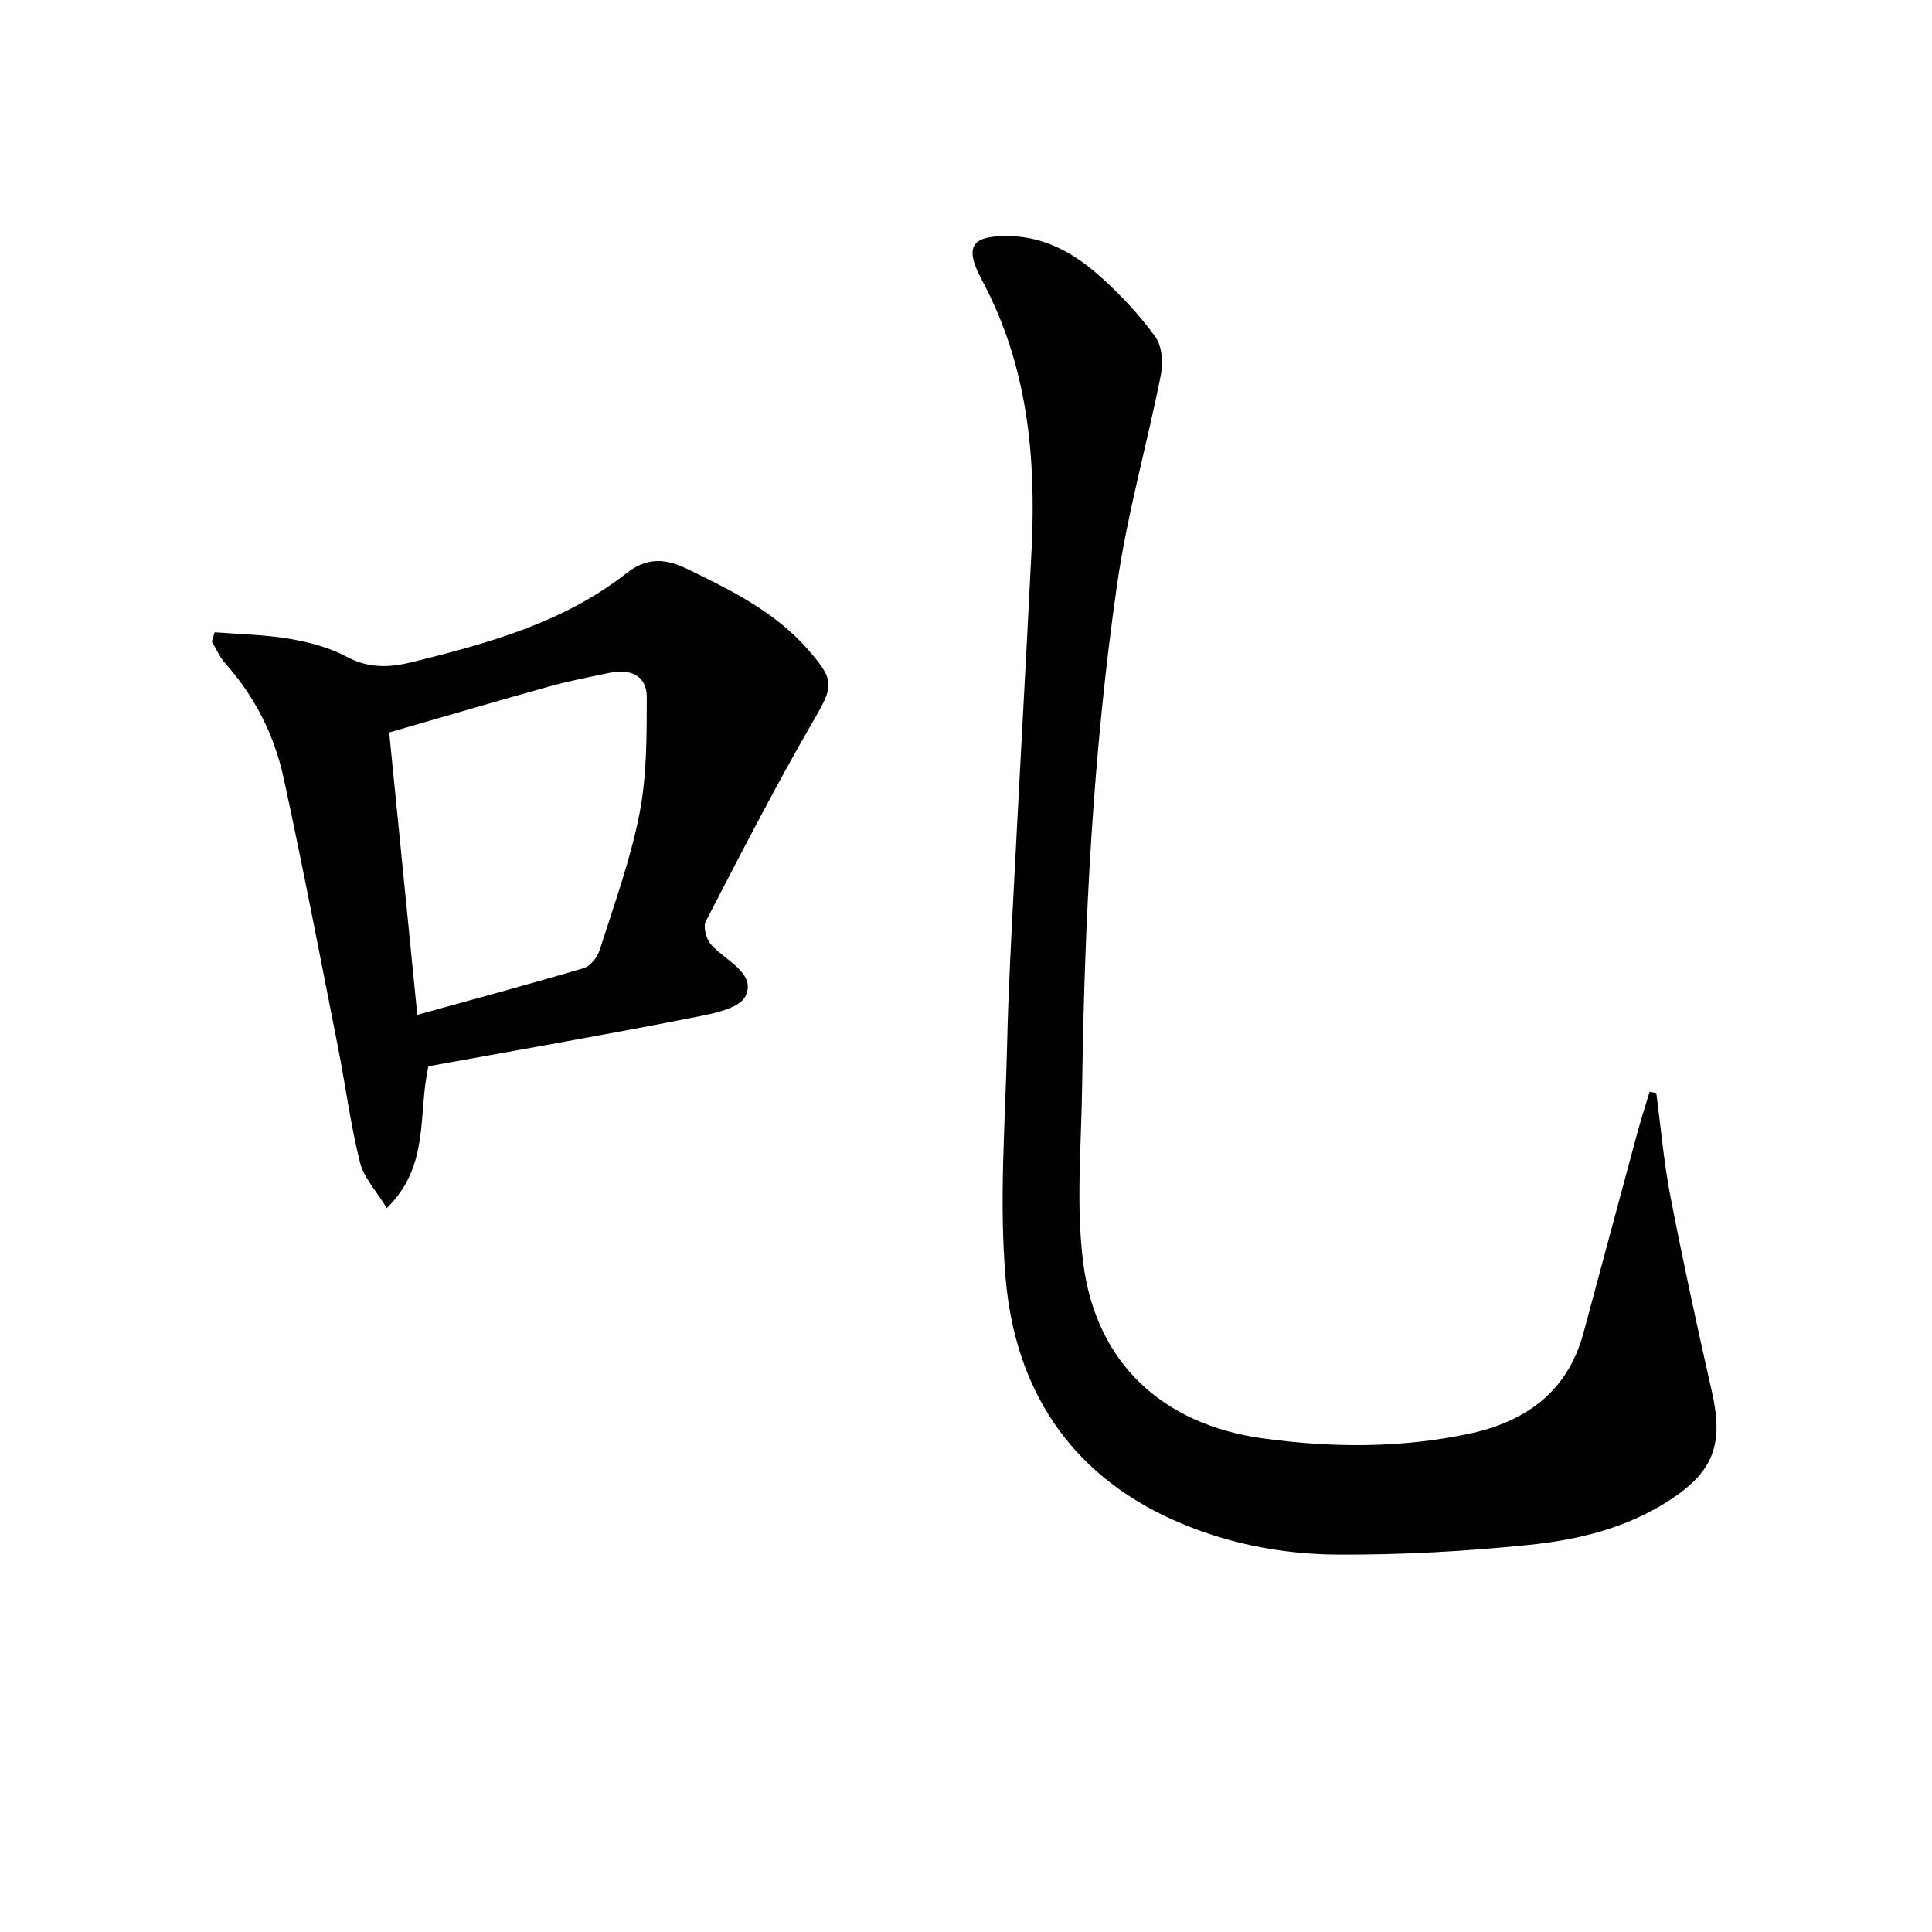 <svg enable-background="new 0 0 400 400" viewBox="0 0 400 400" xmlns="http://www.w3.org/2000/svg"><g fill="#010104"><path d="m342.92 226.3c.95 7.16 1.56 14.38 2.93 21.46 2.62 13.51 5.54 26.97 8.58 40.39 2.45 10.8.41 16.49-8.78 22.47-8.87 5.77-18.97 8.2-29.19 9.24-13.05 1.33-26.22 2.06-39.33 2-11.82-.05-23.47-2.33-34.39-7.25-21.52-9.7-32.59-27.31-34.54-49.95-1.39-16.13-.05-32.5.32-48.76.25-10.98.86-21.95 1.42-32.91 1.18-23.08 2.5-46.16 3.64-69.25.95-19.34-.87-38.16-10.24-55.66-3.81-7.11-2.24-9.36 5.7-9.2 7.6.16 13.73 3.82 19.09 8.67 4.05 3.67 7.86 7.74 11.05 12.16 1.38 1.91 1.68 5.28 1.2 7.73-2.89 14.61-7.02 29.02-9.12 43.72-4.94 34.43-6.73 69.16-7.22 103.93-.17 12.11-1.29 24.39.22 36.31 2.62 20.77 16.4 33.53 37.19 36.4 14.24 1.96 28.52 2.05 42.67-.95 11.75-2.49 20.41-8.68 23.71-20.84 3.73-13.77 7.39-27.55 11.12-41.32.79-2.9 1.71-5.77 2.58-8.65.44.09.91.17 1.39.26z"/><path d="m44.44 130.9c5.16.41 10.38.49 15.46 1.35 4.05.69 8.23 1.78 11.82 3.7 4.63 2.48 8.92 2.3 13.76 1.1 15.72-3.9 31.24-8.17 44.29-18.42 3.99-3.14 7.82-3.11 12.41-.89 9.18 4.46 18.28 8.92 25.13 16.77 5.75 6.59 5.21 7.59.91 15.03-7.8 13.49-14.92 27.36-22.09 41.2-.6 1.15.09 3.7 1.07 4.8 2.99 3.36 9.36 5.93 7.18 10.63-1.33 2.88-7.82 3.89-12.19 4.75-17.88 3.51-35.83 6.63-53.49 9.84-2.25 9.98.39 20.54-8.62 29.37-2.15-3.55-4.77-6.3-5.56-9.5-1.96-7.86-2.99-15.94-4.56-23.9-3.66-18.55-7.22-37.12-11.22-55.59-1.92-8.86-5.95-16.9-12.08-23.77-1.17-1.31-1.89-3.02-2.81-4.54.18-.64.38-1.28.59-1.93zm41.96 79.21c11.94-3.31 23.28-6.35 34.53-9.7 1.36-.41 2.78-2.29 3.25-3.78 2.96-9.32 6.34-18.59 8.21-28.14 1.54-7.83 1.5-16.03 1.52-24.07.01-4.69-3.49-5.99-7.74-5.11-4.22.87-8.47 1.7-12.61 2.86-10.96 3.05-21.86 6.27-32.98 9.48 1.95 19.52 3.85 38.65 5.82 58.46z"/></g></svg>